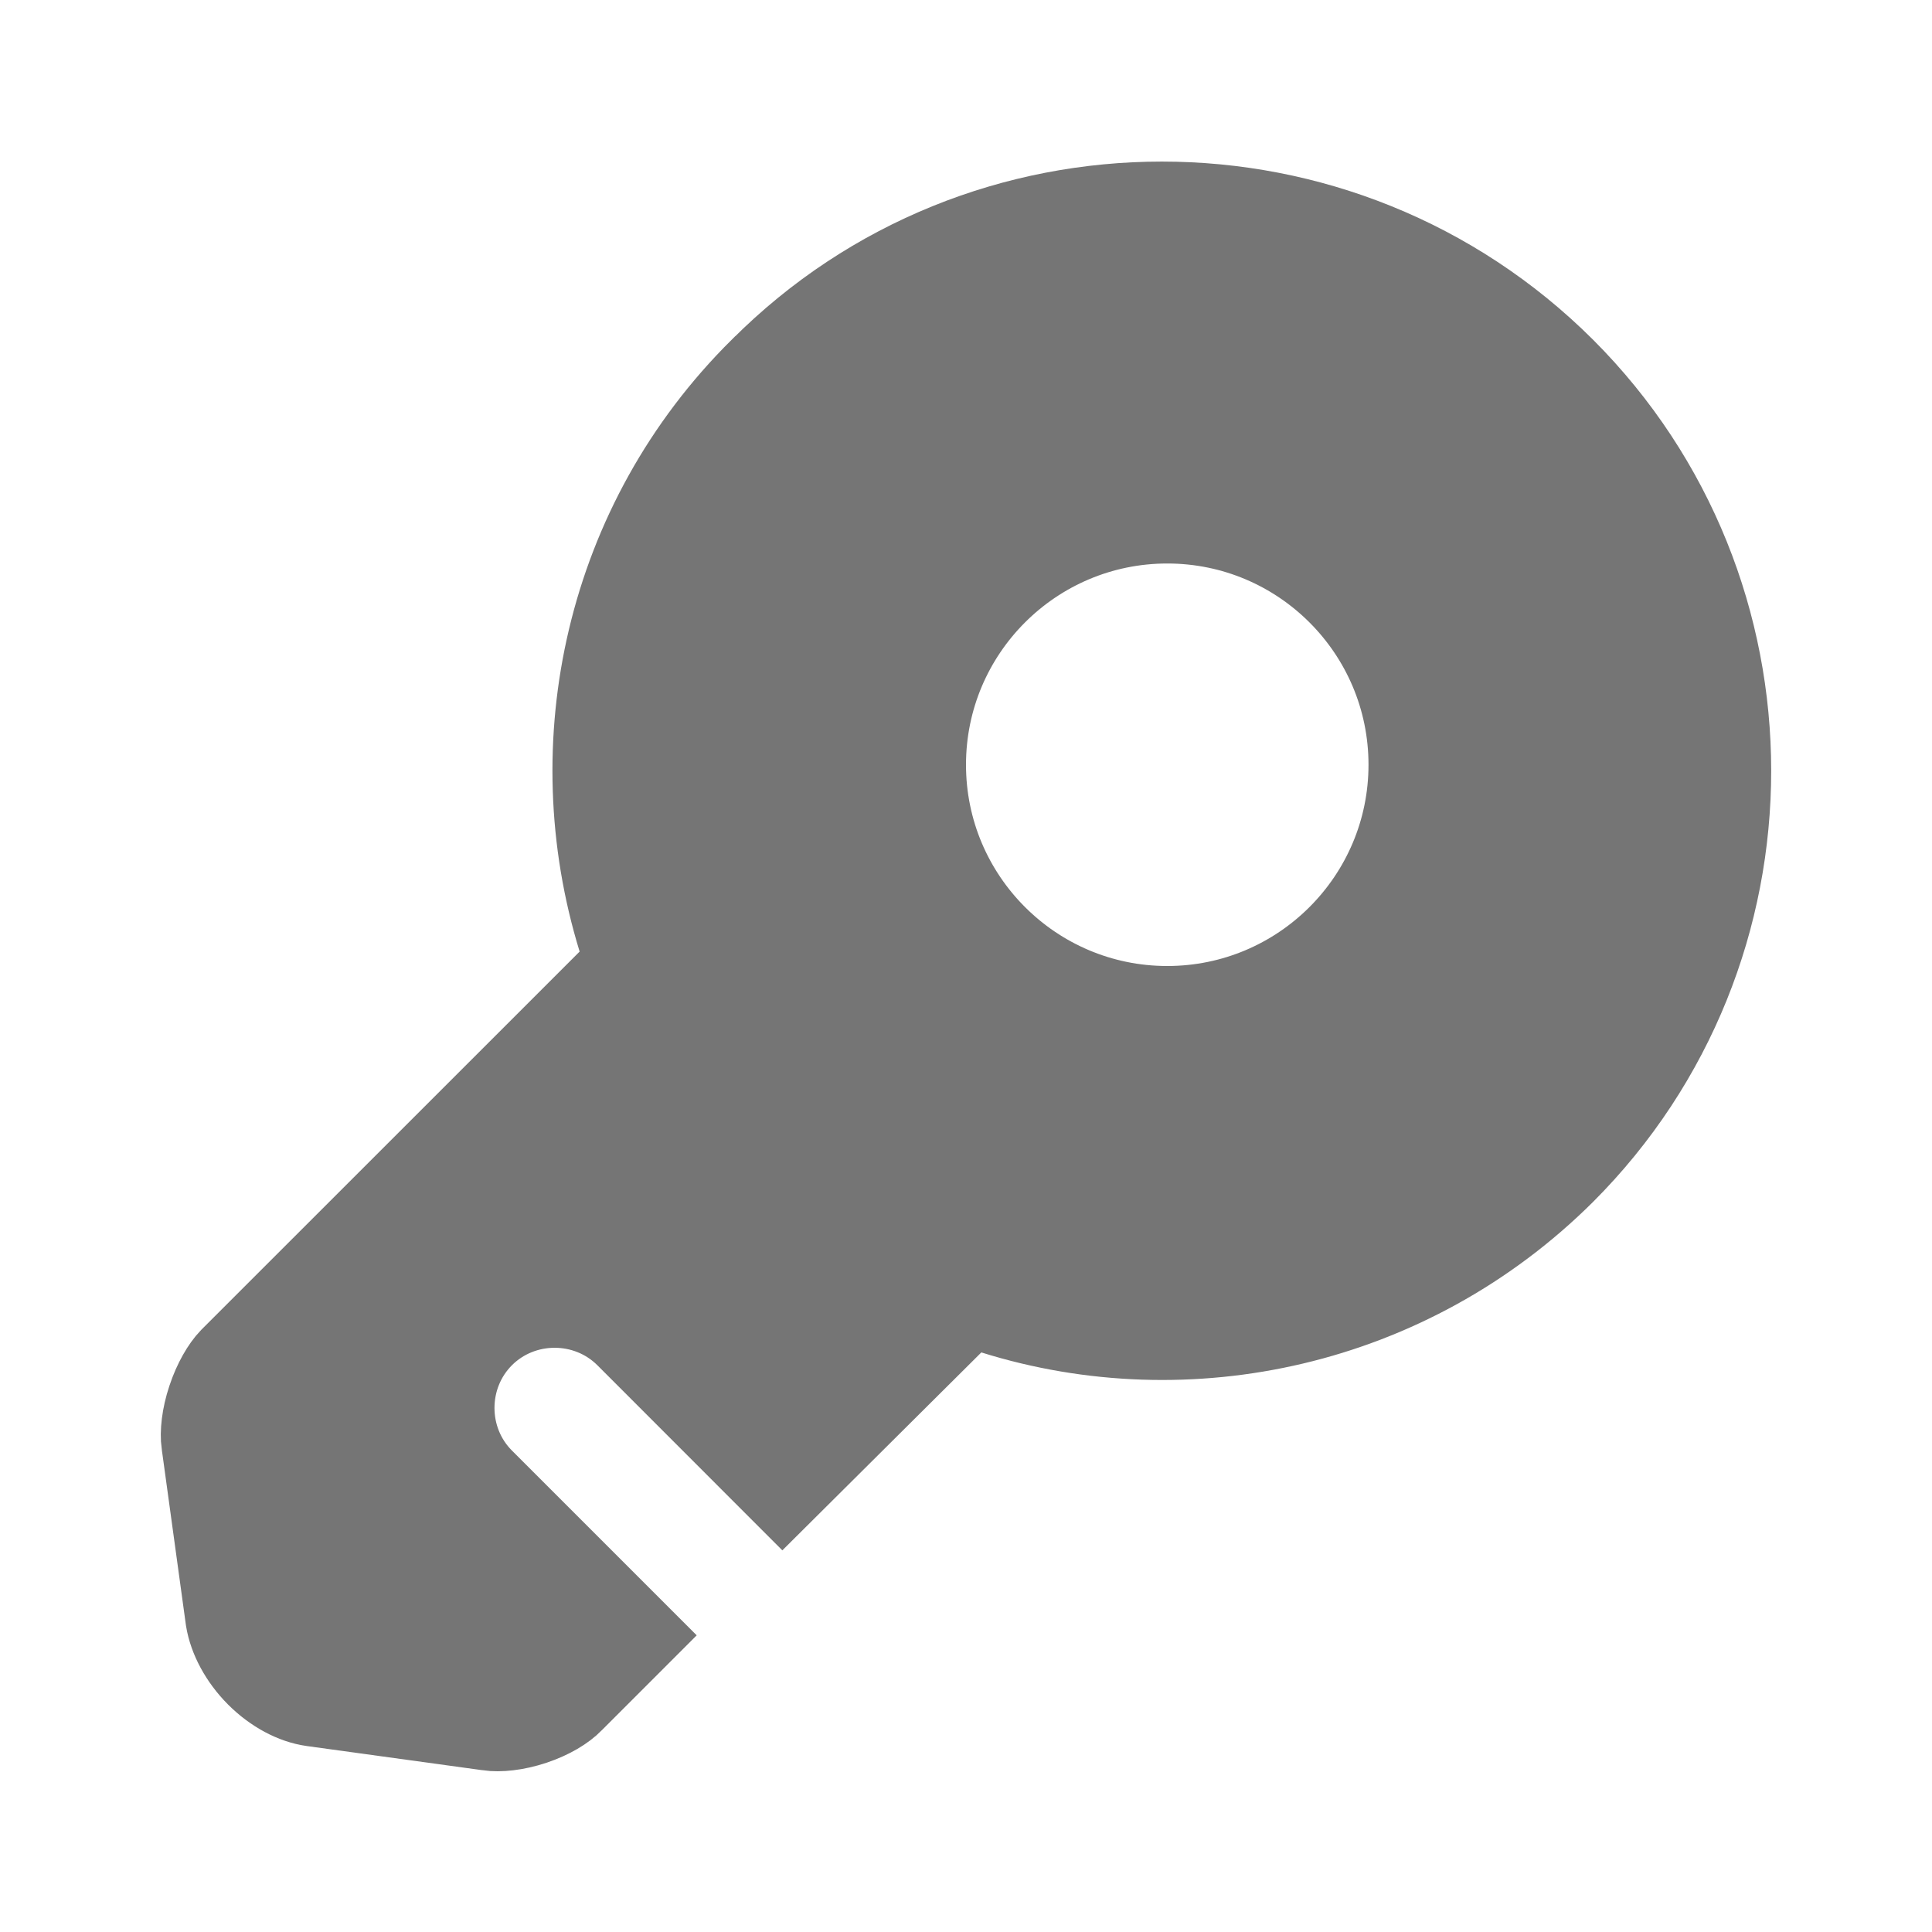 <svg width="18" height="18" viewBox="0 0 18 18" fill="none" xmlns="http://www.w3.org/2000/svg">
<path d="M7.169 3.52L7.169 3.52L7.172 3.518C9.18 1.502 12.464 1.5 14.489 3.519C16.506 5.536 16.506 8.826 14.489 10.844C13.08 12.246 11.062 12.677 9.292 12.123L9.004 12.033L8.79 12.246L7.29 13.738L5.919 12.366C5.506 11.954 4.829 11.954 4.416 12.366C4.004 12.779 4.004 13.456 4.416 13.868L5.784 15.236L5.256 15.764L5.256 15.764L5.251 15.769C5.195 15.828 5.083 15.899 4.933 15.949C4.783 15.999 4.648 16.01 4.565 15.998L4.561 15.997L2.926 15.772C2.926 15.772 2.926 15.772 2.926 15.772C2.784 15.752 2.62 15.669 2.478 15.527C2.337 15.385 2.251 15.217 2.227 15.07L2.003 13.439L2.003 13.439L2.002 13.435C1.991 13.355 2.002 13.22 2.053 13.068C2.103 12.917 2.174 12.8 2.232 12.74L5.754 9.219L5.966 9.006L5.878 8.718C5.33 6.937 5.756 4.92 7.169 3.52ZM8.5 7.125C8.5 8.436 9.564 9.5 10.875 9.5C12.186 9.5 13.25 8.436 13.25 7.125C13.25 5.814 12.186 4.75 10.875 4.75C9.564 4.75 8.5 5.814 8.5 7.125Z" fill="#757575" stroke="#757575"/>
</svg>
